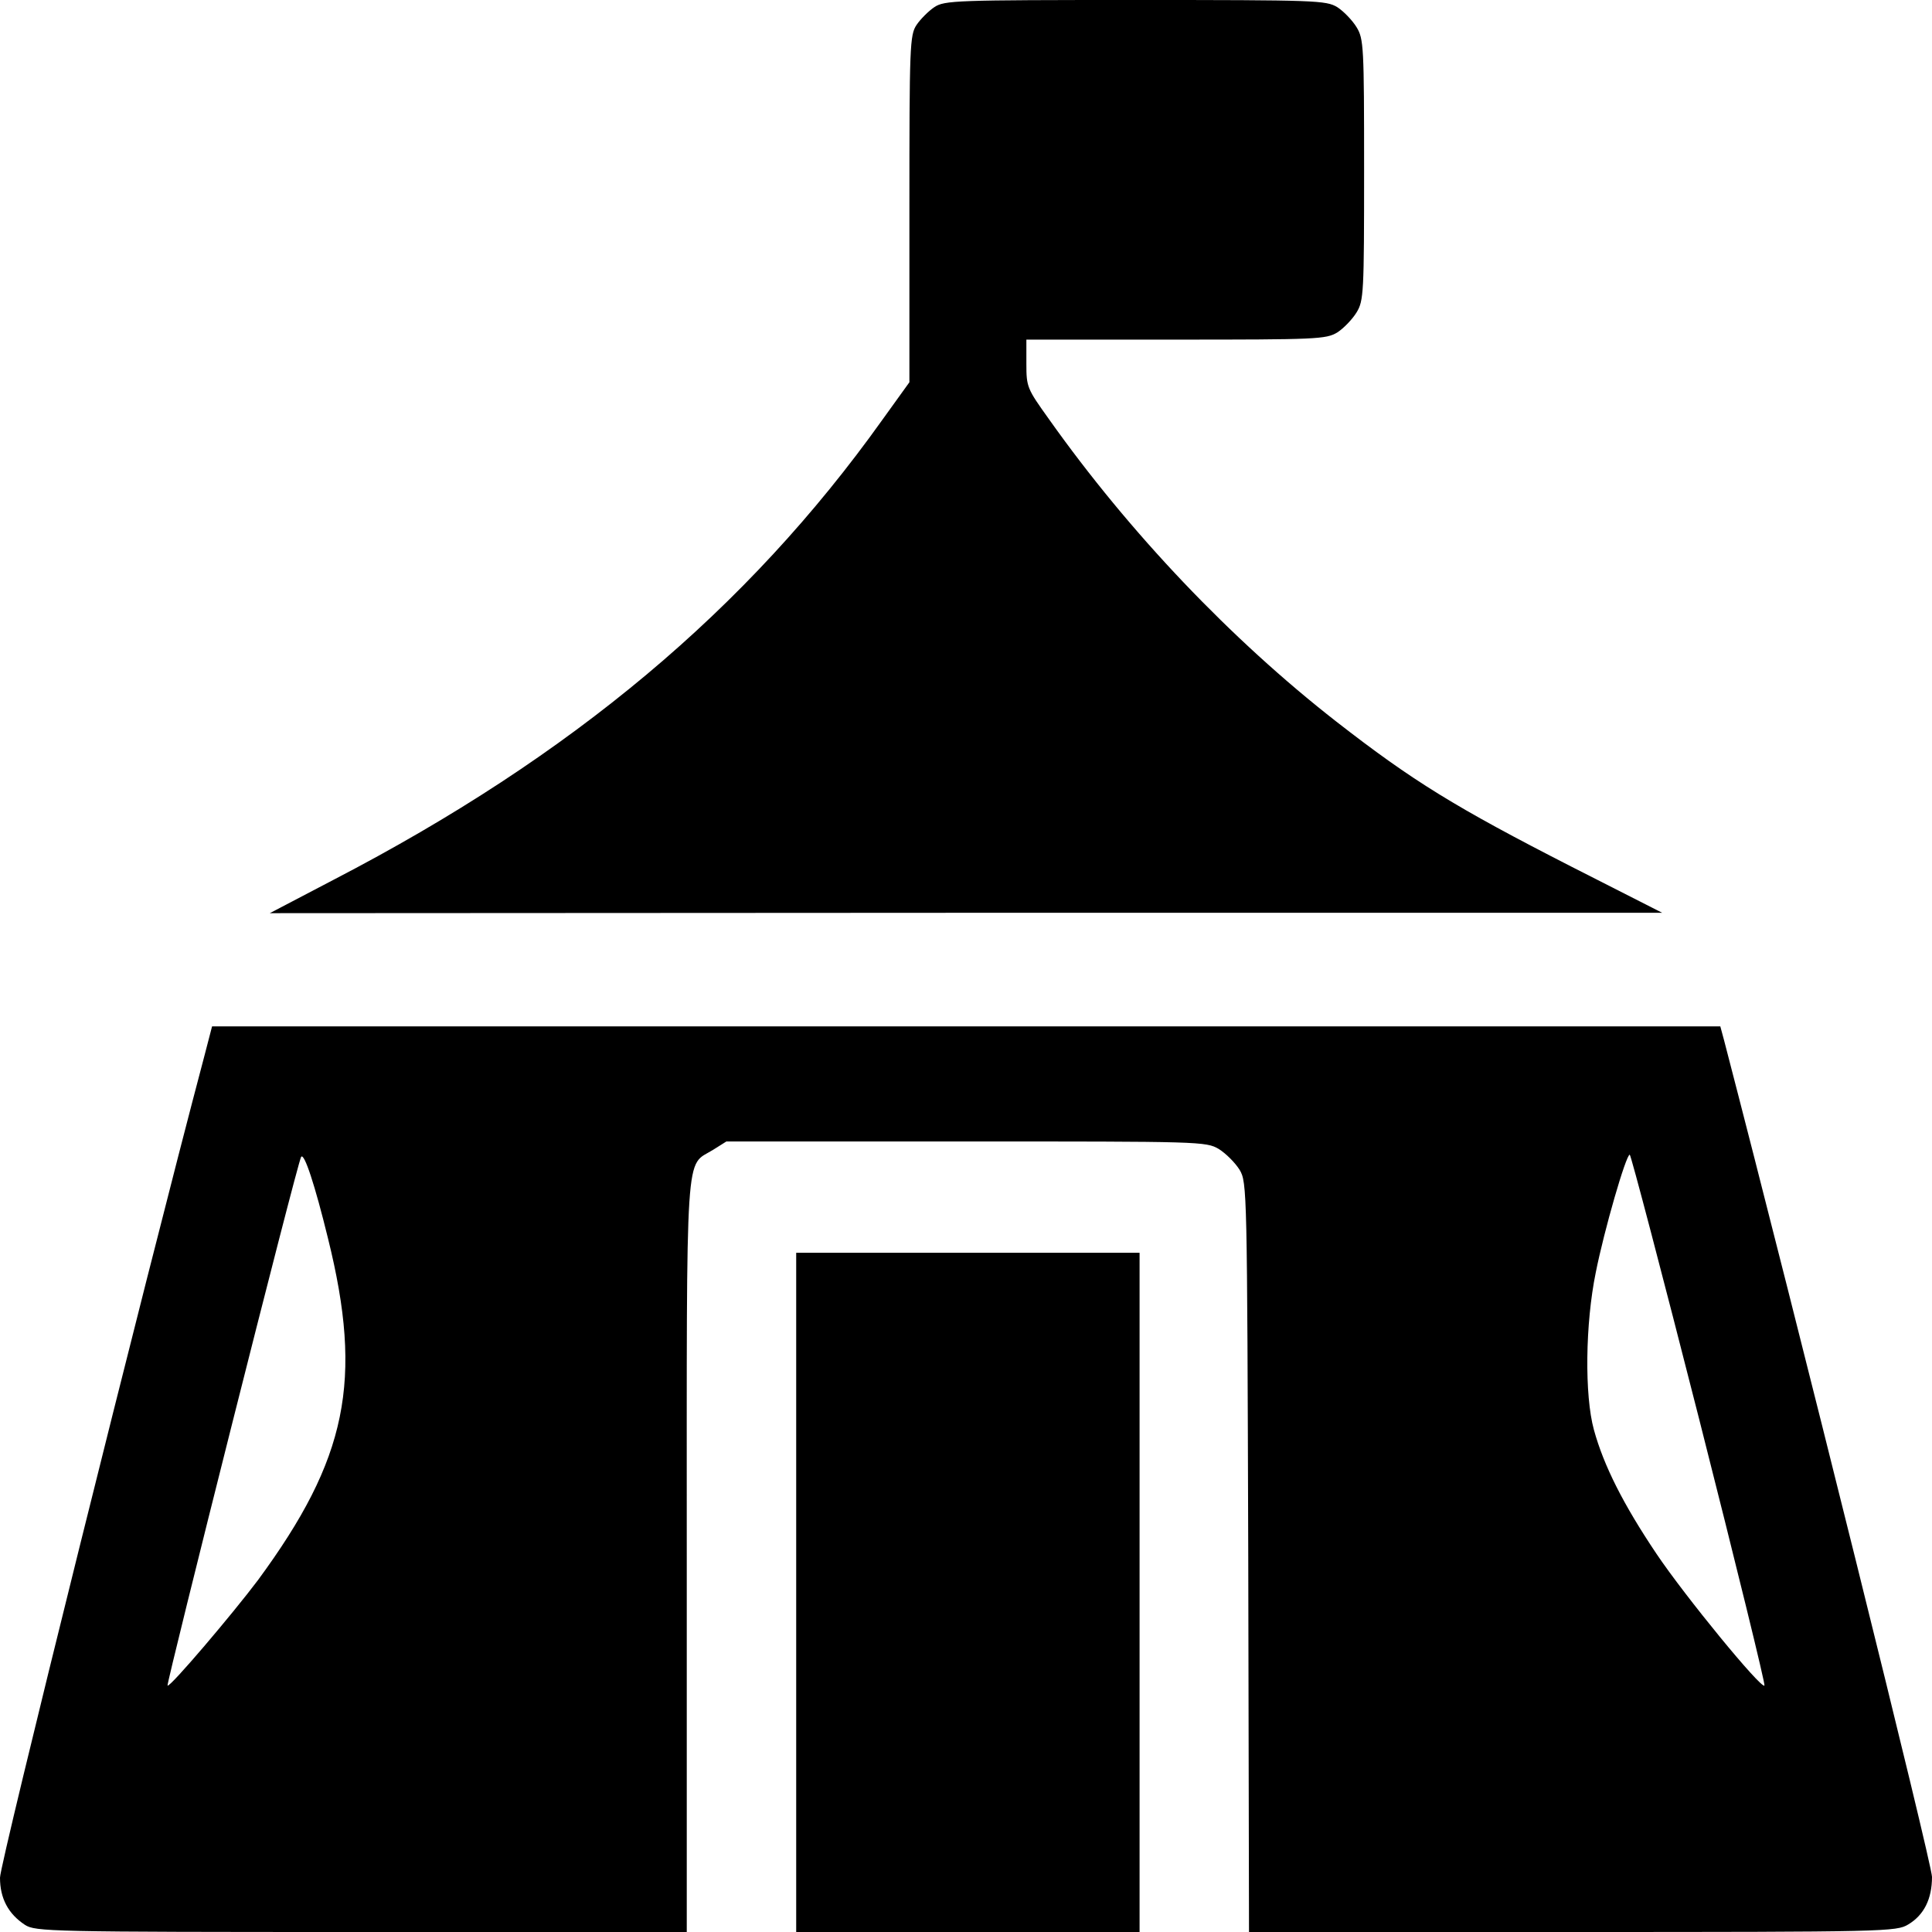 <?xml version="1.0" standalone="no"?>
<!DOCTYPE svg PUBLIC "-//W3C//DTD SVG 20010904//EN"
 "http://www.w3.org/TR/2001/REC-SVG-20010904/DTD/svg10.dtd">
<svg version="1.0" xmlns="http://www.w3.org/2000/svg"
 width="512pt" height="512pt" viewBox="0 0 512 512"
 preserveAspectRatio="xMidYMid meet">
<g transform="translate(0,512) scale(0.1,-0.1)"
fill="#000000" stroke="none">
<path d="M2476 5101 c-15 -10 -37 -32 -47 -47 -18 -27 -19 -55 -19 -488 l0
-459 -72 -100 c-358 -502 -823 -891 -1453 -1218 l-170 -89 1845 1 1845 0 -240
122 c-309 158 -421 227 -624 385 -278 217 -547 499 -761 801 -58 81 -60 85
-60 147 l0 64 396 0 c374 0 398 1 428 19 17 11 40 35 51 53 19 31 20 51 20
378 0 327 -1 347 -20 378 -11 18 -34 42 -51 53 -30 18 -55 19 -535 19 -477 0
-506 -1 -533 -19z"/>
<path d="M542 2323 c-161 -608 -542 -2141 -542 -2179 0 -55 22 -96 66 -125 28
-18 63 -19 892 -19 l862 0 0 996 c0 1112 -5 1030 70 1077 l35 22 635 0 c621 0
636 0 670 -20 19 -12 43 -36 55 -55 20 -34 20 -50 23 -1027 l2 -993 858 0
c832 0 858 1 889 20 42 25 63 68 63 126 0 35 -357 1471 -551 2217 l-10 37
-1998 0 -1999 0 -20 -77z m327 -484 c94 -378 51 -585 -185 -906 -66 -88 -234
-286 -240 -280 -4 4 344 1386 354 1401 8 13 37 -76 71 -215z m3634 -480 c98
-386 176 -704 173 -706 -9 -9 -210 236 -286 349 -88 131 -140 234 -166 329
-25 91 -23 281 5 417 22 111 80 312 90 312 3 0 86 -316 184 -701z"/>
<path d="M2110 900 l0 -900 455 0 455 0 0 900 0 900 -455 0 -455 0 0 -900z"/>
</g>
</svg>
